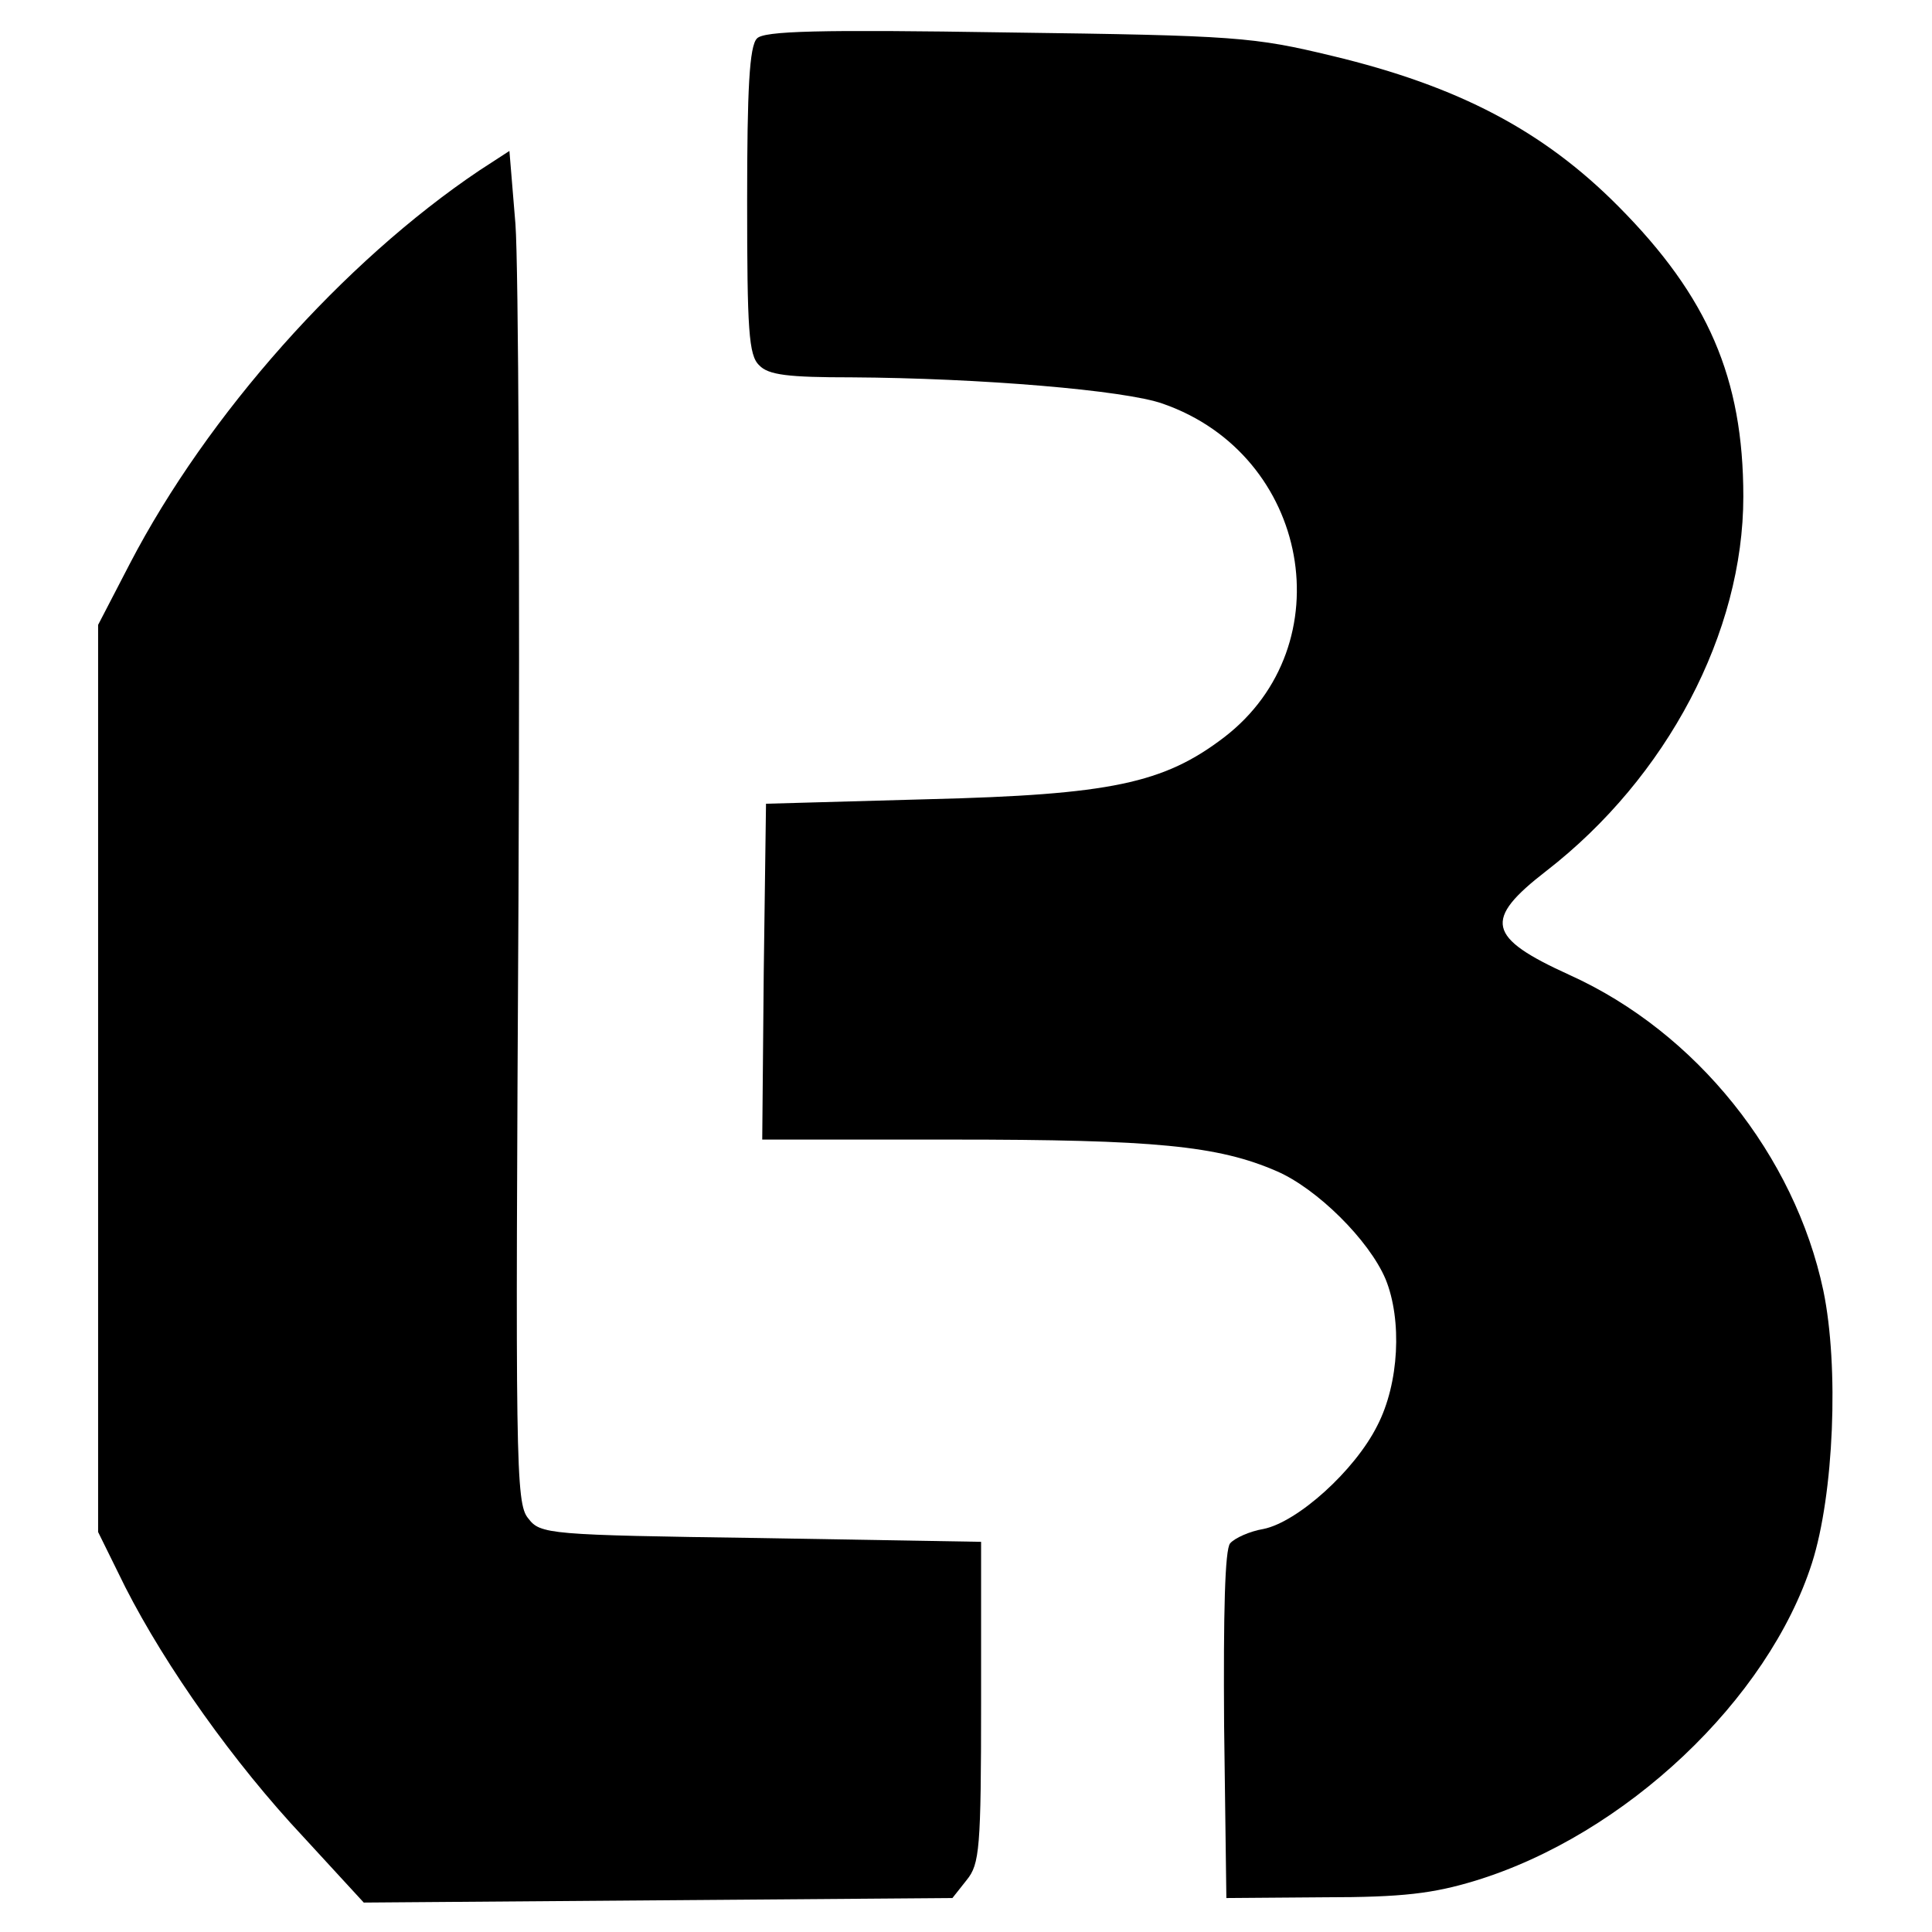 <?xml version="1.0" standalone="no"?>
<!DOCTYPE svg PUBLIC "-//W3C//DTD SVG 20010904//EN"
 "http://www.w3.org/TR/2001/REC-SVG-20010904/DTD/svg10.dtd">
<svg version="1.0" xmlns="http://www.w3.org/2000/svg"
 width="256pt" height="256pt" viewBox="0 0 256 256"
 preserveAspectRatio="xMidYMid meet">

<g transform="translate(0,256) scale(0.1,-0.1)"
fill="#000000" stroke="none">
<path d="M1003 2509 c-10 -10 -13 -67 -13 -215 0 -171 2 -205 16 -218 12 -13
39 -16 122 -16 170 -1 363 -17 413 -35 195 -68 240 -320 81 -442 -80 -61 -150
-76 -392 -82 l-215 -6 -3 -223 -2 -222 252 0 c268 0 352 -8 430 -42 53 -23
122 -91 144 -143 22 -54 18 -138 -11 -194 -30 -60 -106 -128 -151 -137 -18 -3
-38 -12 -44 -19 -7 -8 -9 -92 -8 -241 l3 -229 130 1 c104 0 144 5 200 22 199
61 388 240 446 421 29 91 36 260 15 361 -38 179 -168 342 -336 418 -110 50
-115 73 -31 138 160 124 261 316 261 496 0 157 -47 265 -165 384 -100 101
-213 160 -380 200 -104 25 -126 27 -430 31 -251 4 -323 2 -332 -8z"/>
<path d="M635 2334 c-180 -121 -360 -323 -463 -521 l-42 -81 0 -601 0 -601 36
-73 c54 -106 144 -233 236 -331 l80 -87 390 3 390 3 19 24 c17 21 19 41 19
236 l0 212 -292 5 c-282 4 -292 5 -308 26 -17 20 -17 74 -13 819 2 439 0 842
-4 896 l-8 97 -40 -26z"/>
</g>
</svg>
